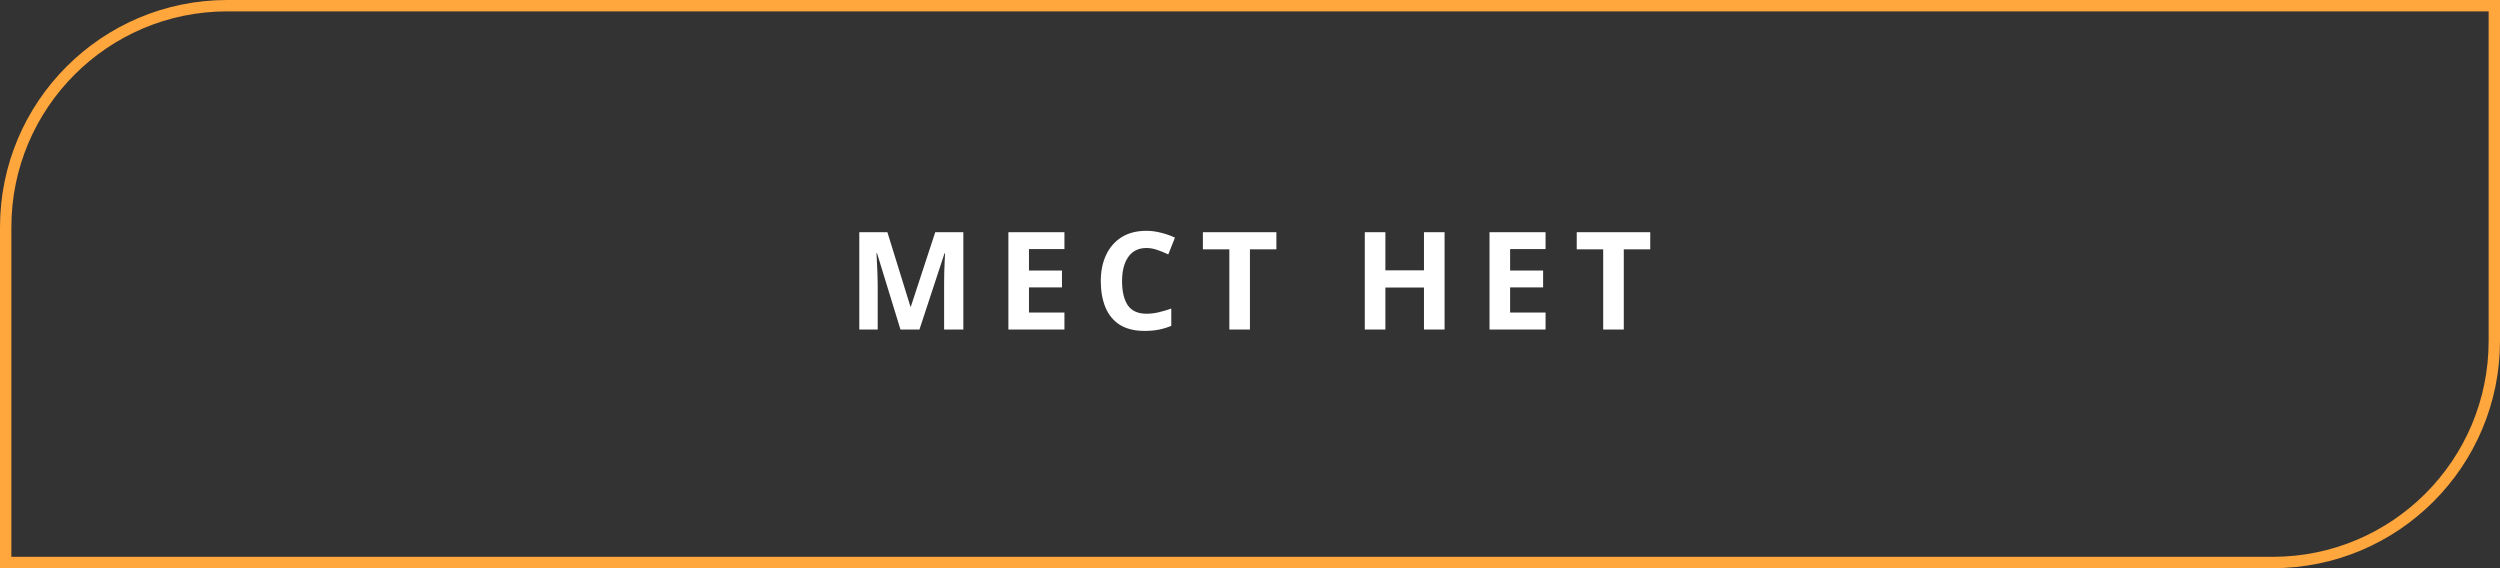 <?xml version="1.0" encoding="UTF-8"?> <svg xmlns="http://www.w3.org/2000/svg" width="220" height="50" viewBox="0 0 220 50" fill="none"><rect x="0" y="0" width="220" height="50" fill="#333333" stroke="none"/> <path d="M79.242 29L77.178 22.28H77.13C77.138 22.44 77.15 22.68 77.166 23C77.182 23.32 77.198 23.664 77.214 24.032C77.23 24.392 77.238 24.72 77.238 25.016V29H75.618V20.432H78.09L80.118 26.984H80.154L82.302 20.432H84.774V29H83.082V24.944C83.082 24.672 83.086 24.36 83.094 24.008C83.11 23.656 83.122 23.324 83.13 23.012C83.146 22.692 83.158 22.452 83.166 22.292H83.118L80.91 29H79.242ZM93.67 29H88.738V20.432H93.67V21.92H90.55V23.804H93.454V25.292H90.55V27.5H93.67V29ZM100.889 21.824C100.193 21.824 99.661 22.084 99.293 22.604C98.925 23.124 98.741 23.836 98.741 24.74C98.741 25.652 98.909 26.36 99.245 26.864C99.589 27.36 100.137 27.608 100.889 27.608C101.241 27.608 101.589 27.568 101.933 27.488C102.285 27.408 102.665 27.296 103.073 27.152V28.676C102.697 28.828 102.325 28.94 101.957 29.012C101.589 29.084 101.177 29.12 100.721 29.12C99.841 29.12 99.113 28.94 98.537 28.58C97.969 28.212 97.549 27.7 97.277 27.044C97.005 26.38 96.869 25.608 96.869 24.728C96.869 23.864 97.025 23.1 97.337 22.436C97.649 21.772 98.101 21.252 98.693 20.876C99.293 20.5 100.025 20.312 100.889 20.312C101.313 20.312 101.737 20.368 102.161 20.48C102.593 20.584 103.005 20.728 103.397 20.912L102.809 22.388C102.489 22.236 102.165 22.104 101.837 21.992C101.517 21.88 101.201 21.824 100.889 21.824ZM109.994 29H108.182V21.944H105.854V20.432H112.322V21.944H109.994V29ZM127.122 29H125.31V25.304H121.914V29H120.102V20.432H121.914V23.792H125.31V20.432H127.122V29ZM136.01 29H131.078V20.432H136.01V21.92H132.89V23.804H135.794V25.292H132.89V27.5H136.01V29ZM142.893 29H141.081V21.944H138.753V20.432H145.221V21.944H142.893V29Z" fill="white"></path> <path d="M20 0.5H219.5V30C219.5 40.77 210.77 49.5 200 49.5H0.5V20C0.5 9.23 9.23 0.5 20 0.5Z" stroke="#FFA63D"></path> </svg> 